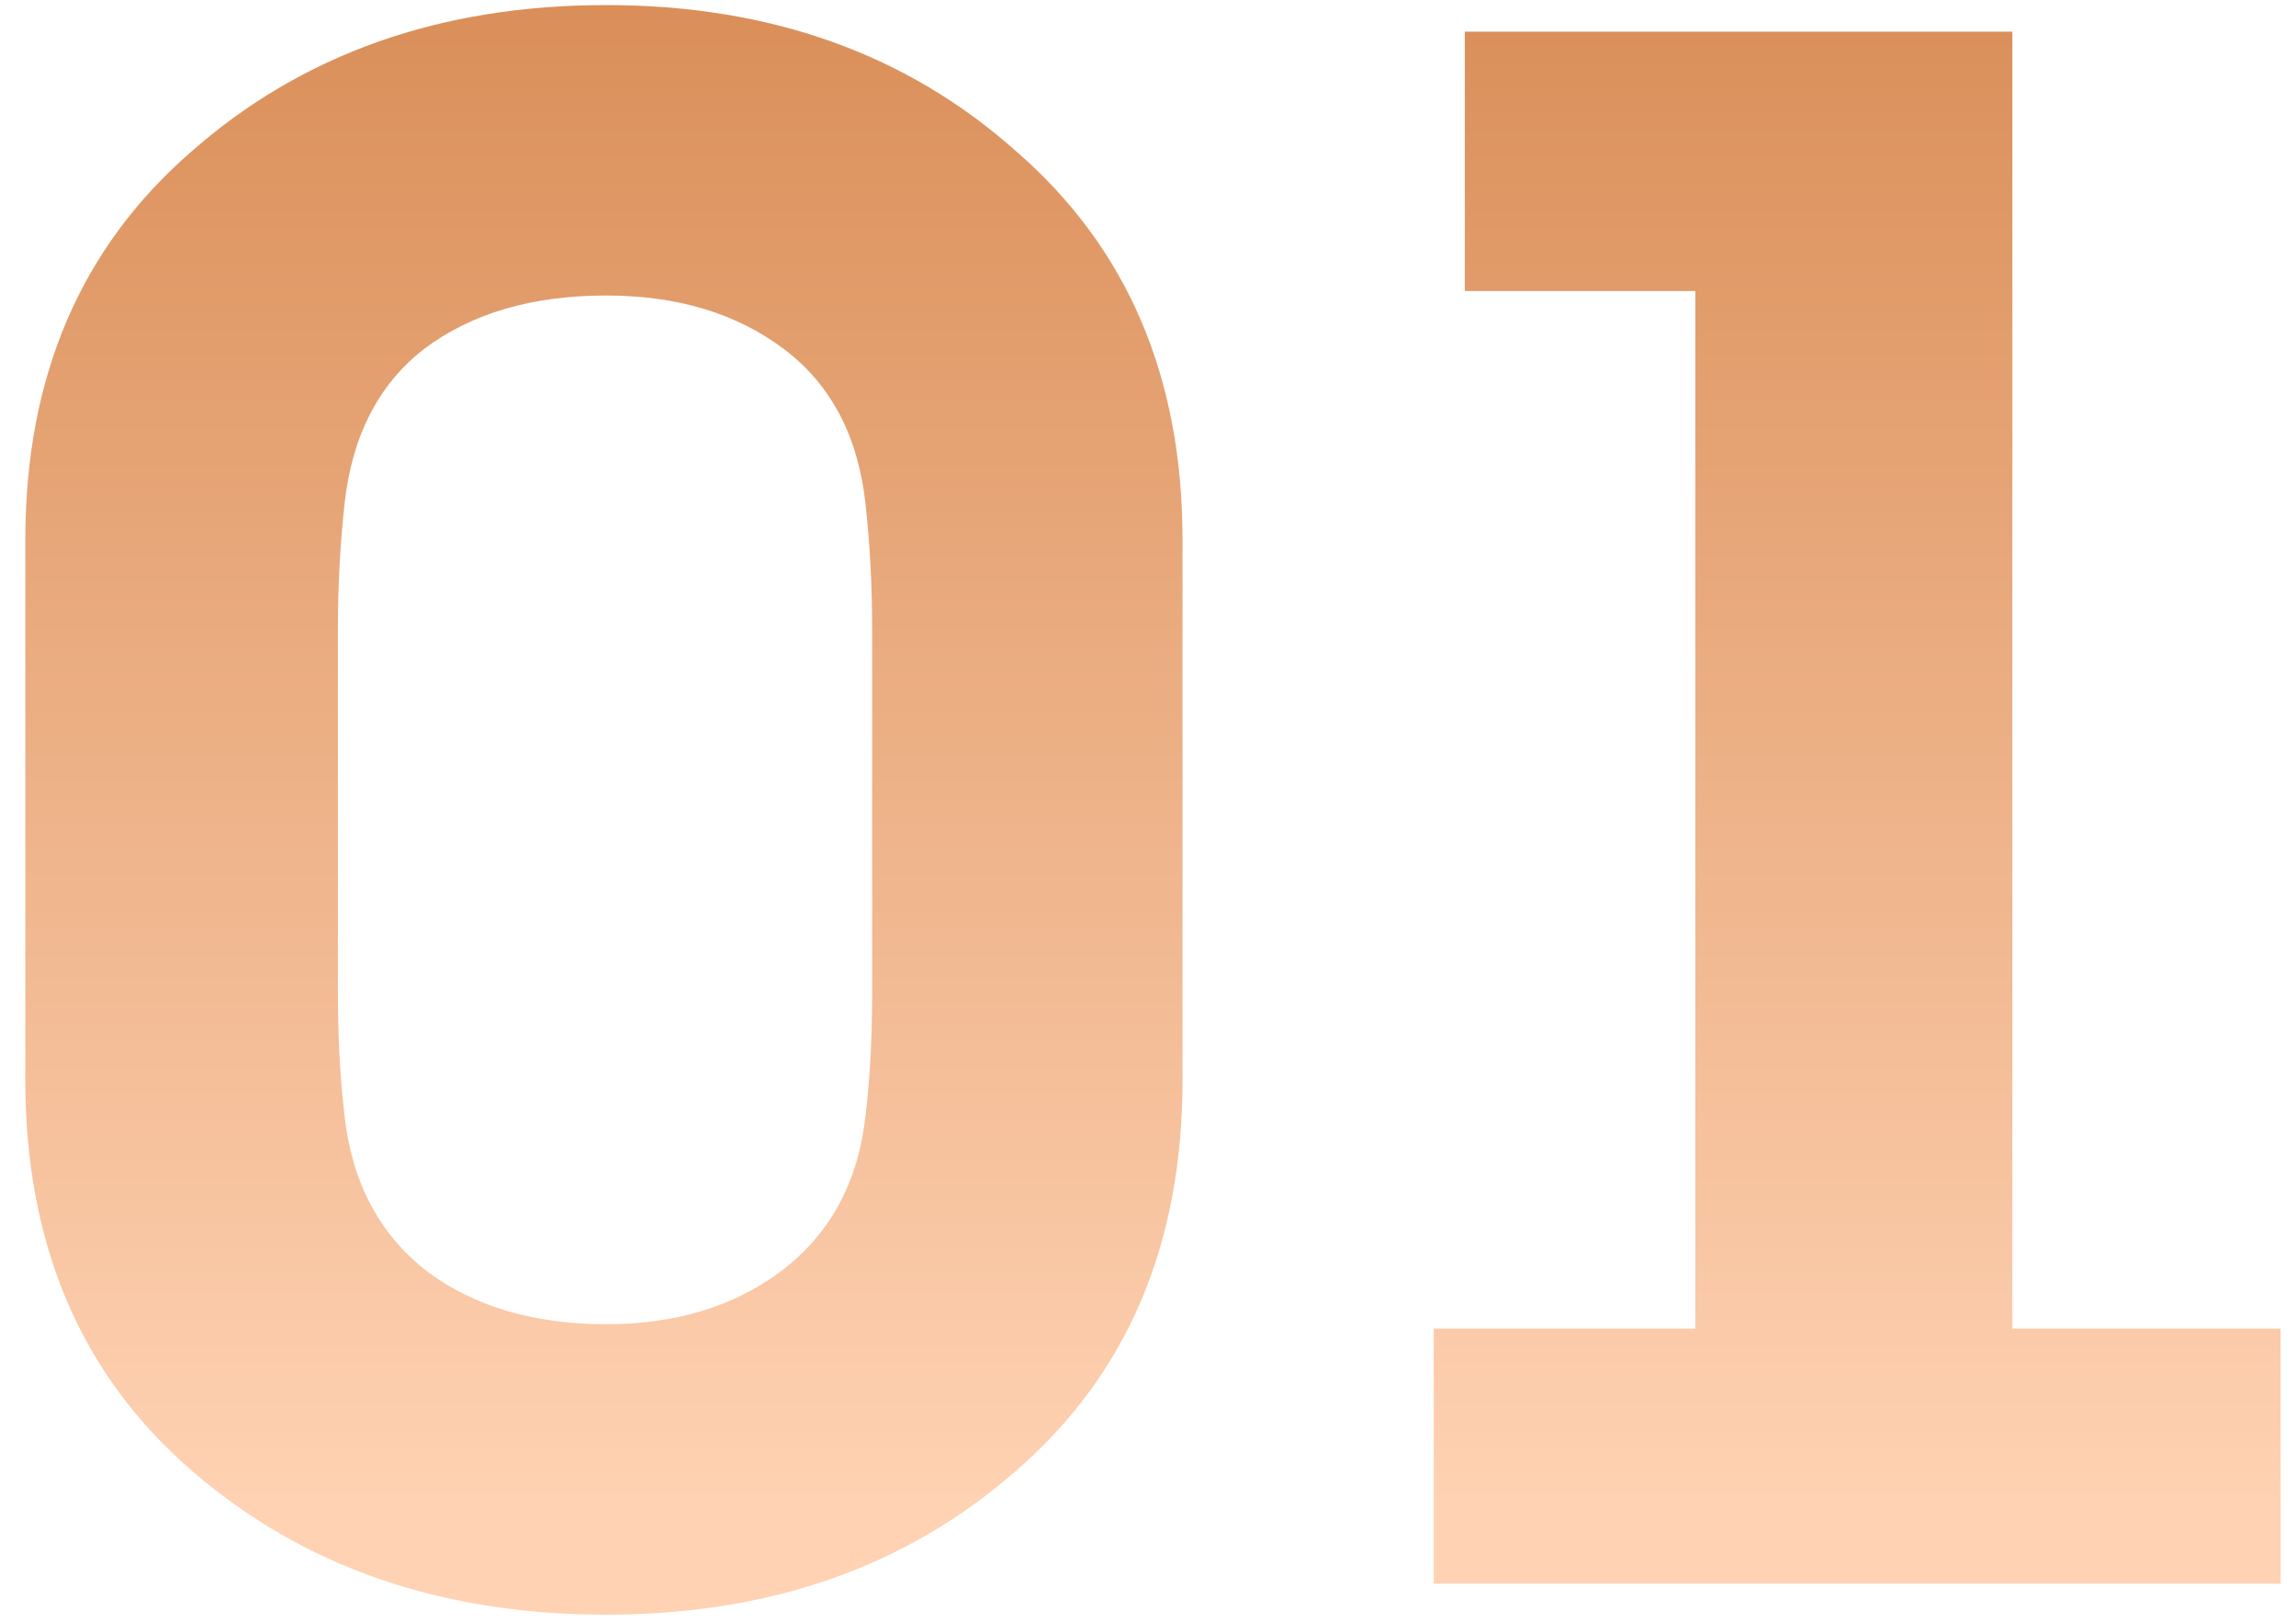 <?xml version="1.0" encoding="UTF-8"?> <svg xmlns="http://www.w3.org/2000/svg" width="58" height="41" viewBox="0 0 58 41" fill="none"> <path d="M15.312 0.128C19.456 0.128 22.909 1.36 25.672 3.824C28.472 6.251 29.872 9.517 29.872 13.624V27.288C29.872 31.432 28.472 34.717 25.672 37.144C22.909 39.571 19.456 40.784 15.312 40.784C11.131 40.784 7.64 39.571 4.84 37.144C2.04 34.717 0.64 31.432 0.64 27.288V13.624C0.64 9.517 2.04 6.251 4.84 3.824C7.64 1.36 11.131 0.128 15.312 0.128ZM15.312 33.448C17.067 33.448 18.541 33 19.736 32.104C20.968 31.171 21.677 29.864 21.864 28.184C21.976 27.251 22.032 26.205 22.032 25.048V15.92C22.032 14.8 21.976 13.736 21.864 12.728C21.677 11.011 20.987 9.704 19.792 8.808C18.597 7.912 17.104 7.464 15.312 7.464C13.445 7.464 11.915 7.912 10.72 8.808C9.563 9.704 8.891 11.011 8.704 12.728C8.592 13.736 8.536 14.8 8.536 15.92V25.048C8.536 26.205 8.592 27.251 8.704 28.184C8.891 29.864 9.581 31.171 10.776 32.104C11.971 33 13.483 33.448 15.312 33.448ZM42.827 7.352H37.003V0.8H50.835V33.56H57.611V40H36.219V33.56H42.827V7.352Z" fill="url(#paint0_linear)"></path> <defs> <linearGradient id="paint0_linear" x1="36.283" y1="-2" x2="36.283" y2="38" gradientUnits="userSpaceOnUse"> <stop stop-color="#D88B54"></stop> <stop offset="1" stop-color="#FFD2B3"></stop> </linearGradient> </defs> </svg> 